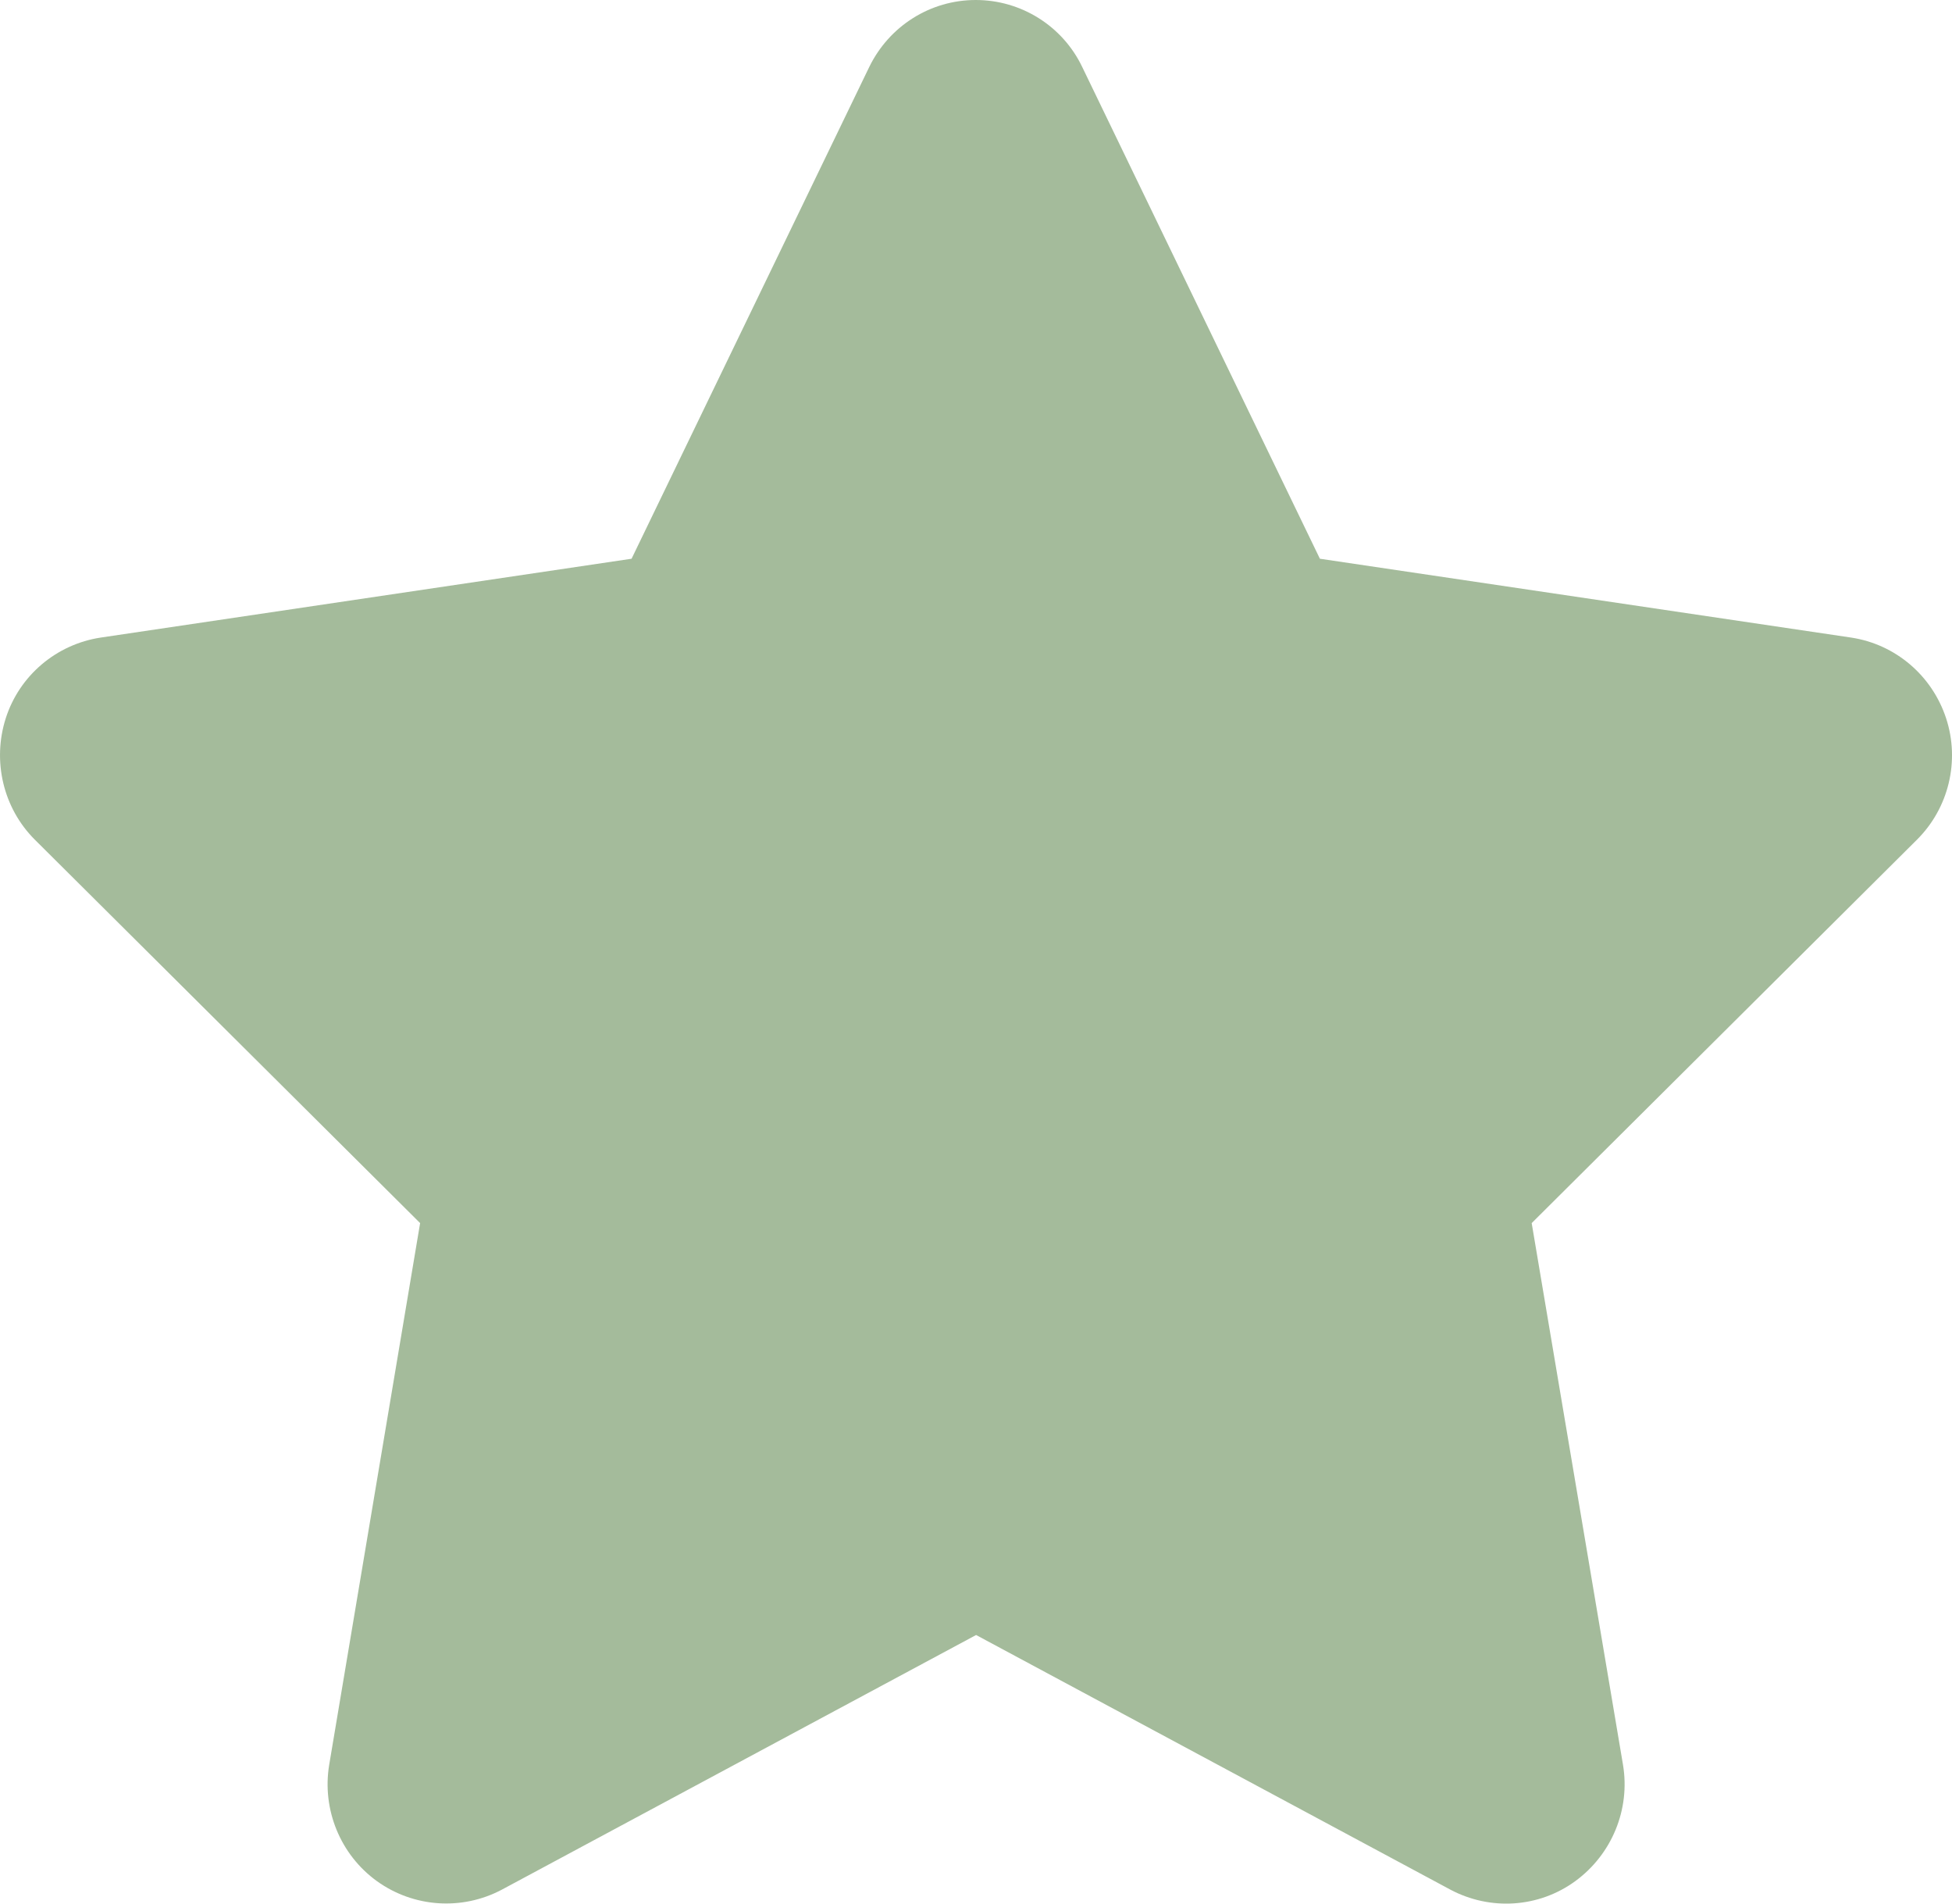<svg width="40" height="39" viewBox="0 0 40 39" fill="none" xmlns="http://www.w3.org/2000/svg">
<path d="M22.176 1.371C21.775 0.533 20.926 0 19.995 0C19.063 0 18.222 0.533 17.813 1.371L12.942 11.447L2.065 13.062C1.156 13.199 0.398 13.839 0.118 14.715C-0.162 15.591 0.065 16.558 0.716 17.205L8.609 25.058L6.746 36.155C6.594 37.069 6.973 37.998 7.723 38.539C8.473 39.079 9.465 39.148 10.284 38.714L20.002 33.497L29.721 38.714C30.539 39.148 31.531 39.087 32.281 38.539C33.031 37.99 33.41 37.069 33.258 36.155L31.387 25.058L39.28 17.205C39.932 16.558 40.167 15.591 39.879 14.715C39.591 13.839 38.841 13.199 37.932 13.062L27.047 11.447L22.176 1.371Z" fill="#A4BB9B"/>
</svg>
